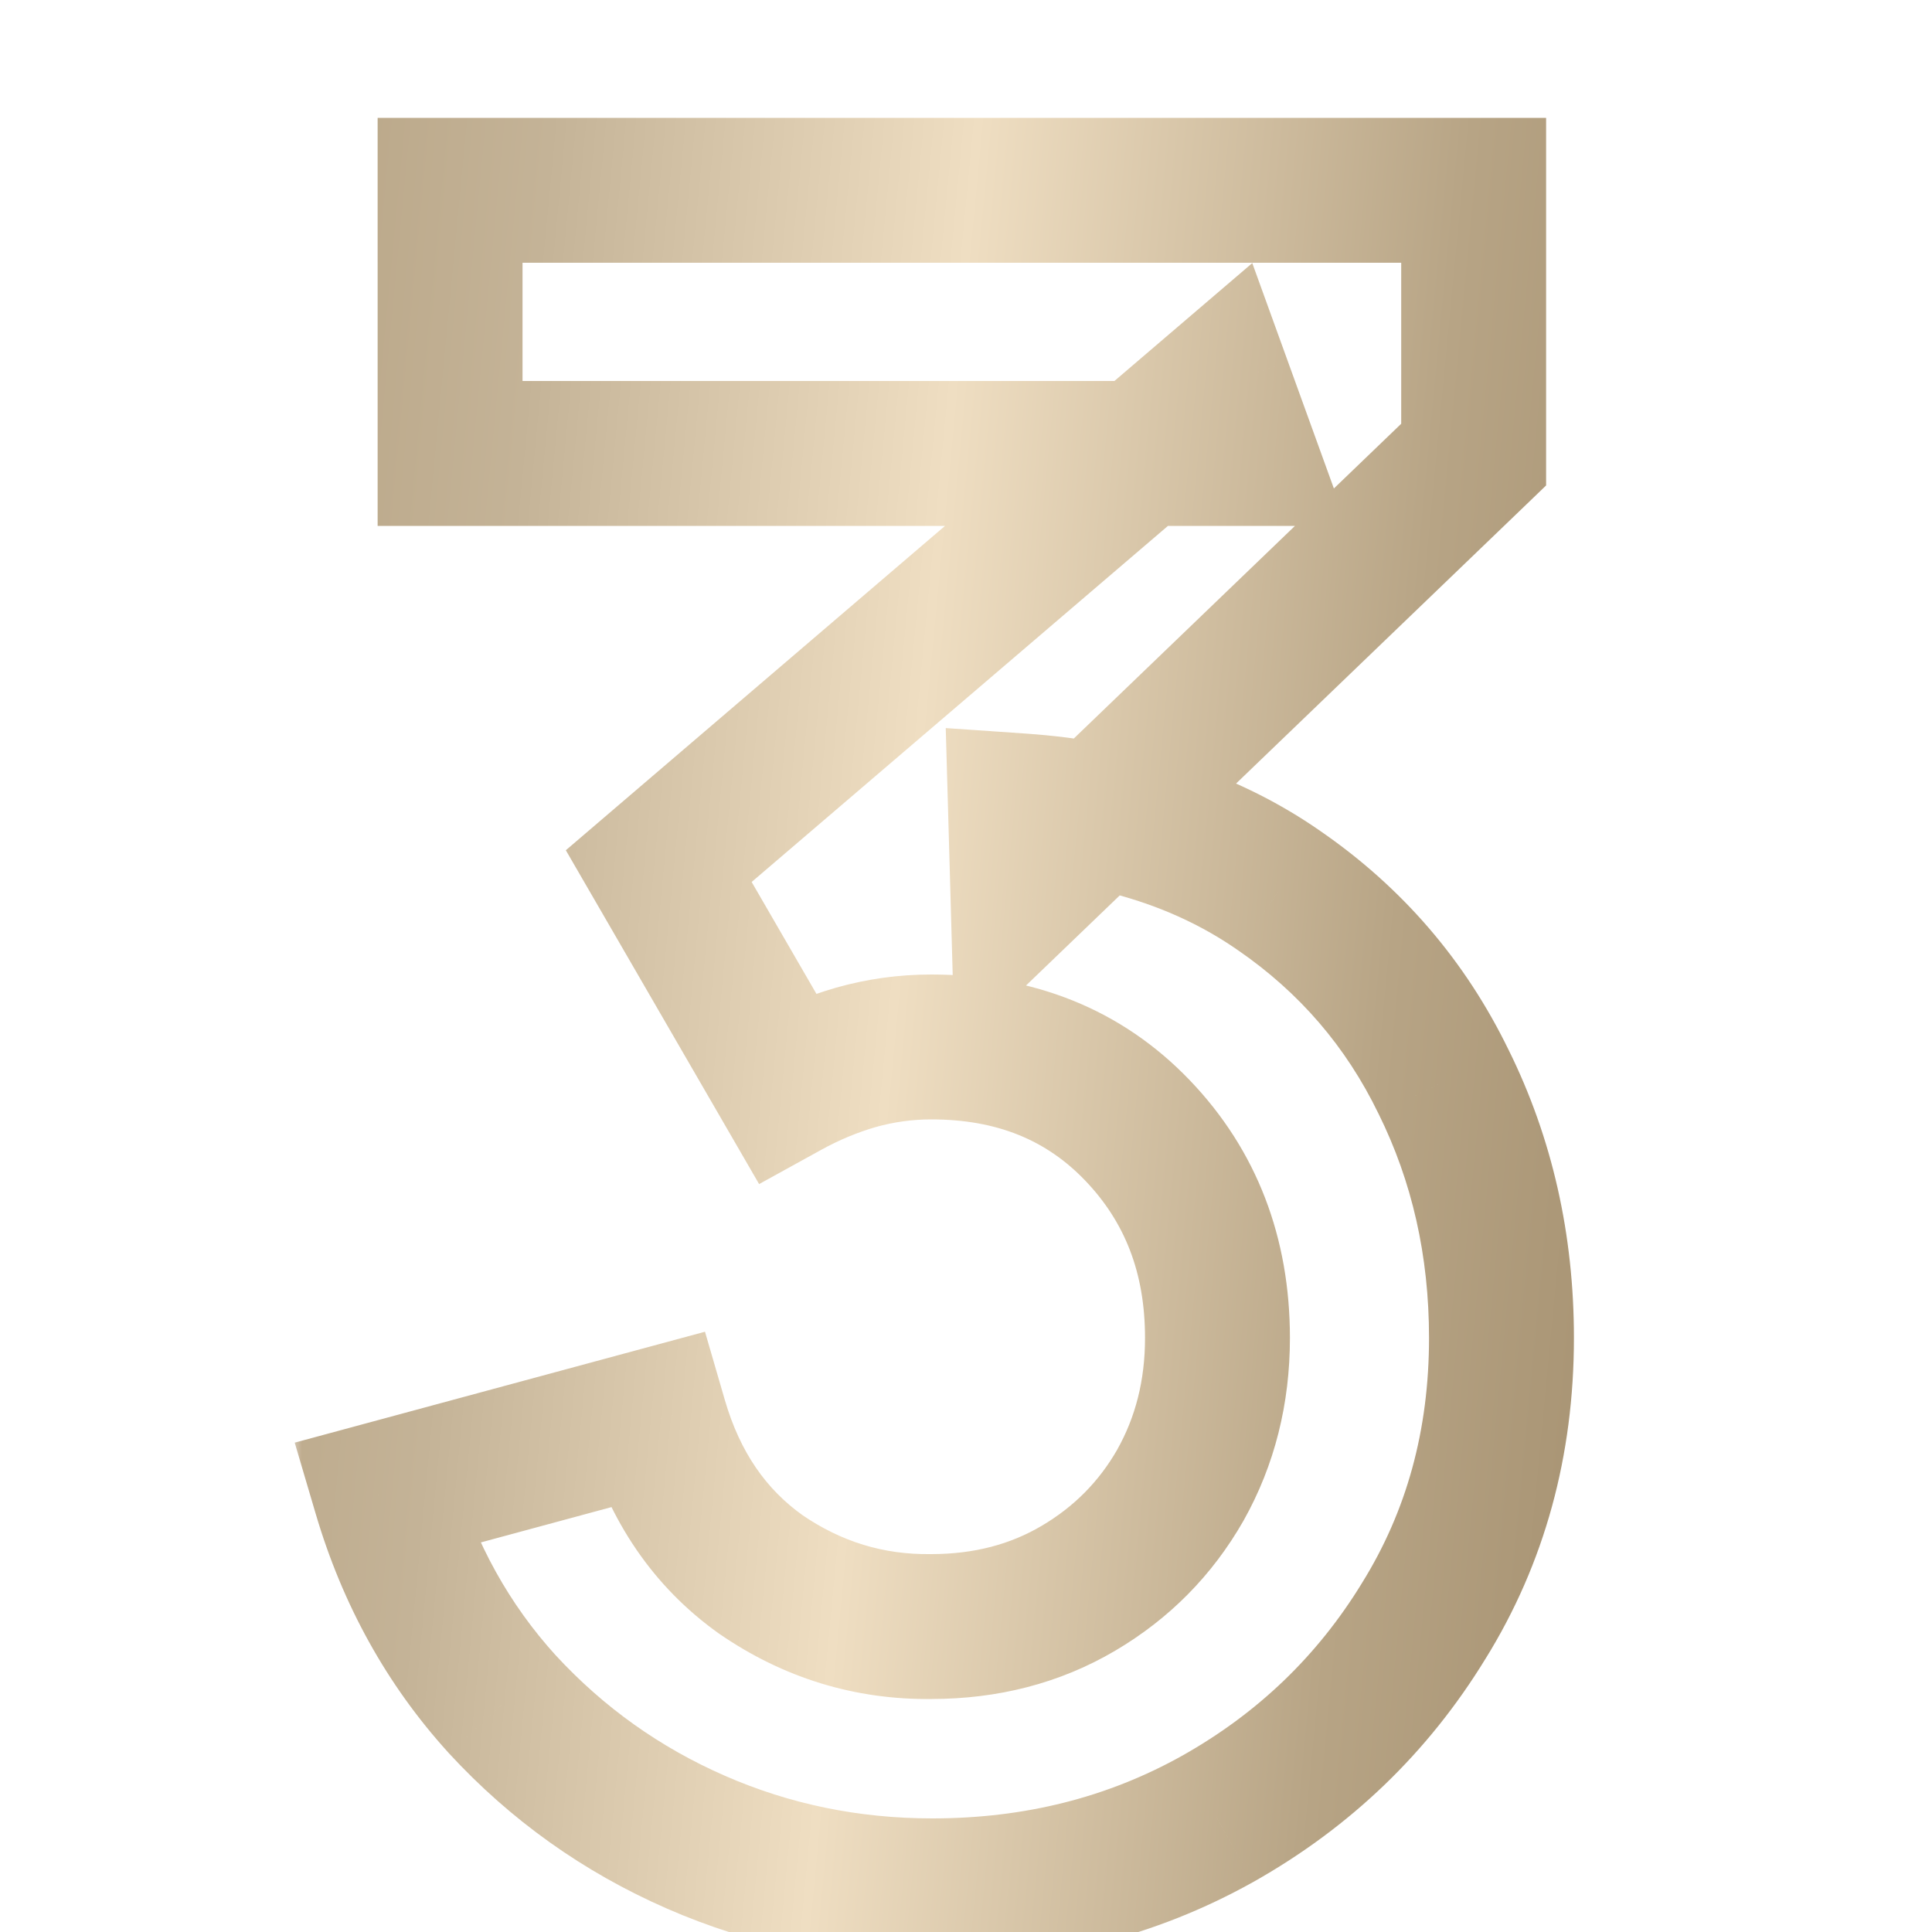 <?xml version="1.0" encoding="UTF-8"?> <svg xmlns="http://www.w3.org/2000/svg" width="80" height="80" viewBox="0 0 80 80" fill="none"><mask id="path-1-outside-1_146_72" maskUnits="userSpaceOnUse" x="12" y="4" width="54" height="78" fill="black"><rect fill="white" x="12" y="4" width="54" height="78"></rect><path d="M38.605 78.296C35.149 78.296 31.885 77.624 28.813 76.28C25.741 74.936 23.069 73.032 20.797 70.568C18.557 68.104 16.941 65.192 15.949 61.832L27.133 58.808C27.933 61.56 29.389 63.688 31.501 65.192C33.645 66.664 35.997 67.384 38.557 67.352C40.829 67.352 42.861 66.824 44.653 65.768C46.445 64.712 47.853 63.288 48.877 61.496C49.901 59.672 50.413 57.64 50.413 55.4C50.413 51.976 49.309 49.112 47.101 46.808C44.893 44.504 42.045 43.352 38.557 43.352C37.501 43.352 36.461 43.496 35.437 43.784C34.445 44.072 33.485 44.472 32.557 44.984L27.277 35.864L50.509 15.992L51.517 18.776H18.637V7.88H61.021V18.824L42.349 36.776L42.253 33.368C46.445 33.656 50.013 34.824 52.957 36.872C55.933 38.92 58.205 41.56 59.773 44.792C61.373 48.024 62.173 51.56 62.173 55.4C62.173 59.752 61.101 63.656 58.957 67.112C56.845 70.568 53.997 73.304 50.413 75.32C46.861 77.304 42.925 78.296 38.605 78.296Z"></path></mask><path d="M28.813 76.28L27.611 79.028L27.611 79.028L28.813 76.28ZM20.797 70.568L18.578 72.586L18.585 72.594L18.592 72.602L20.797 70.568ZM15.949 61.832L15.166 58.936L12.203 59.737L13.072 62.681L15.949 61.832ZM27.133 58.808L30.014 57.971L29.192 55.144L26.35 55.912L27.133 58.808ZM31.501 65.192L29.761 67.636L29.782 67.651L29.803 67.665L31.501 65.192ZM38.557 67.352V64.352H38.539L38.52 64.352L38.557 67.352ZM48.877 61.496L51.482 62.984L51.488 62.974L51.493 62.965L48.877 61.496ZM47.101 46.808L44.935 48.884L44.935 48.884L47.101 46.808ZM35.437 43.784L34.625 40.896L34.613 40.9L34.601 40.903L35.437 43.784ZM32.557 44.984L29.961 46.487L31.433 49.03L34.007 47.611L32.557 44.984ZM27.277 35.864L25.327 33.584L23.43 35.207L24.681 37.367L27.277 35.864ZM50.509 15.992L53.33 14.971L51.854 10.894L48.559 13.712L50.509 15.992ZM51.517 18.776V21.776H55.794L54.338 17.755L51.517 18.776ZM18.637 18.776H15.637V21.776H18.637V18.776ZM18.637 7.88V4.88H15.637V7.88H18.637ZM61.021 7.88H64.021V4.88H61.021V7.88ZM61.021 18.824L63.101 20.987L64.021 20.101V18.824H61.021ZM42.349 36.776L39.351 36.861L39.541 43.637L44.429 38.939L42.349 36.776ZM42.253 33.368L42.459 30.375L39.161 30.148L39.255 33.453L42.253 33.368ZM52.957 36.872L51.244 39.335L51.25 39.339L51.257 39.343L52.957 36.872ZM59.773 44.792L57.074 46.102L57.08 46.112L57.085 46.123L59.773 44.792ZM58.957 67.112L56.408 65.531L56.403 65.539L56.398 65.548L58.957 67.112ZM50.413 75.32L51.876 77.939L51.884 77.935L50.413 75.32ZM38.605 75.296C35.55 75.296 32.697 74.704 30.016 73.531L27.611 79.028C31.074 80.543 34.748 81.296 38.605 81.296V75.296ZM30.016 73.531C27.324 72.354 24.993 70.693 23.003 68.534L18.592 72.602C21.145 75.371 24.159 77.518 27.611 79.028L30.016 73.531ZM23.017 68.55C21.098 66.438 19.697 63.932 18.827 60.983L13.072 62.681C14.185 66.452 16.017 69.77 18.578 72.586L23.017 68.55ZM16.732 64.728L27.916 61.704L26.35 55.912L15.166 58.936L16.732 64.728ZM24.253 59.645C25.22 62.974 27.041 65.698 29.761 67.636L33.242 62.748C31.738 61.678 30.647 60.147 30.014 57.971L24.253 59.645ZM29.803 67.665C32.449 69.482 35.406 70.392 38.595 70.352L38.52 64.352C36.589 64.376 34.842 63.846 33.199 62.719L29.803 67.665ZM38.557 70.352C41.314 70.352 43.881 69.705 46.176 68.353L43.13 63.183C41.842 63.943 40.345 64.352 38.557 64.352V70.352ZM46.176 68.353C48.415 67.034 50.197 65.233 51.482 62.984L46.273 60.008C45.51 61.343 44.476 62.39 43.13 63.183L46.176 68.353ZM51.493 62.965C52.787 60.66 53.413 58.117 53.413 55.4H47.413C47.413 57.163 47.016 58.684 46.261 60.027L51.493 62.965ZM53.413 55.4C53.413 51.264 52.052 47.638 49.267 44.732L44.935 48.884C46.567 50.586 47.413 52.688 47.413 55.4H53.413ZM49.267 44.732C46.438 41.78 42.779 40.352 38.557 40.352V46.352C41.312 46.352 43.349 47.228 44.935 48.884L49.267 44.732ZM38.557 40.352C37.225 40.352 35.911 40.534 34.625 40.896L36.25 46.672C37.011 46.458 37.778 46.352 38.557 46.352V40.352ZM34.601 40.903C33.39 41.254 32.225 41.741 31.108 42.357L34.007 47.611C34.745 47.203 35.5 46.89 36.274 46.665L34.601 40.903ZM35.154 43.481L29.874 34.361L24.681 37.367L29.961 46.487L35.154 43.481ZM29.227 38.144L52.459 18.272L48.559 13.712L25.327 33.584L29.227 38.144ZM47.689 17.013L48.697 19.797L54.338 17.755L53.33 14.971L47.689 17.013ZM51.517 15.776H18.637V21.776H51.517V15.776ZM21.637 18.776V7.88H15.637V18.776H21.637ZM18.637 10.88H61.021V4.88H18.637V10.88ZM58.021 7.88V18.824H64.021V7.88H58.021ZM58.942 16.661L40.27 34.613L44.429 38.939L63.101 20.987L58.942 16.661ZM45.348 36.691L45.252 33.283L39.255 33.453L39.351 36.861L45.348 36.691ZM42.048 36.361C45.792 36.618 48.817 37.646 51.244 39.335L54.671 34.409C51.21 32.002 47.098 30.694 42.459 30.375L42.048 36.361ZM51.257 39.343C53.807 41.099 55.734 43.339 57.074 46.102L62.472 43.483C60.676 39.781 58.059 36.741 54.658 34.401L51.257 39.343ZM57.085 46.123C58.467 48.915 59.173 51.991 59.173 55.4H65.173C65.173 51.129 64.28 47.133 62.462 43.461L57.085 46.123ZM59.173 55.4C59.173 59.234 58.237 62.583 56.408 65.531L61.507 68.694C63.966 64.729 65.173 60.27 65.173 55.4H59.173ZM56.398 65.548C54.557 68.559 52.087 70.937 48.943 72.705L51.884 77.935C55.908 75.671 59.134 72.577 61.517 68.676L56.398 65.548ZM48.95 72.701C45.873 74.42 42.446 75.296 38.605 75.296V81.296C43.405 81.296 47.849 80.188 51.876 77.939L48.95 72.701Z" fill="url(#paint0_linear_146_72)" mask="url(#path-1-outside-1_146_72)"></path><defs><linearGradient id="paint0_linear_146_72" x1="-1.6" y1="14.667" x2="99.714" y2="24.361" gradientUnits="userSpaceOnUse"><stop stop-color="#9A8463"></stop><stop offset="0.093" stop-color="#B5A181"></stop><stop offset="0.23" stop-color="#C4B397"></stop><stop offset="0.403" stop-color="#EFDEC2"></stop><stop offset="0.603" stop-color="#B7A485"></stop><stop offset="0.836" stop-color="#957F5D"></stop></linearGradient></defs></svg> 
